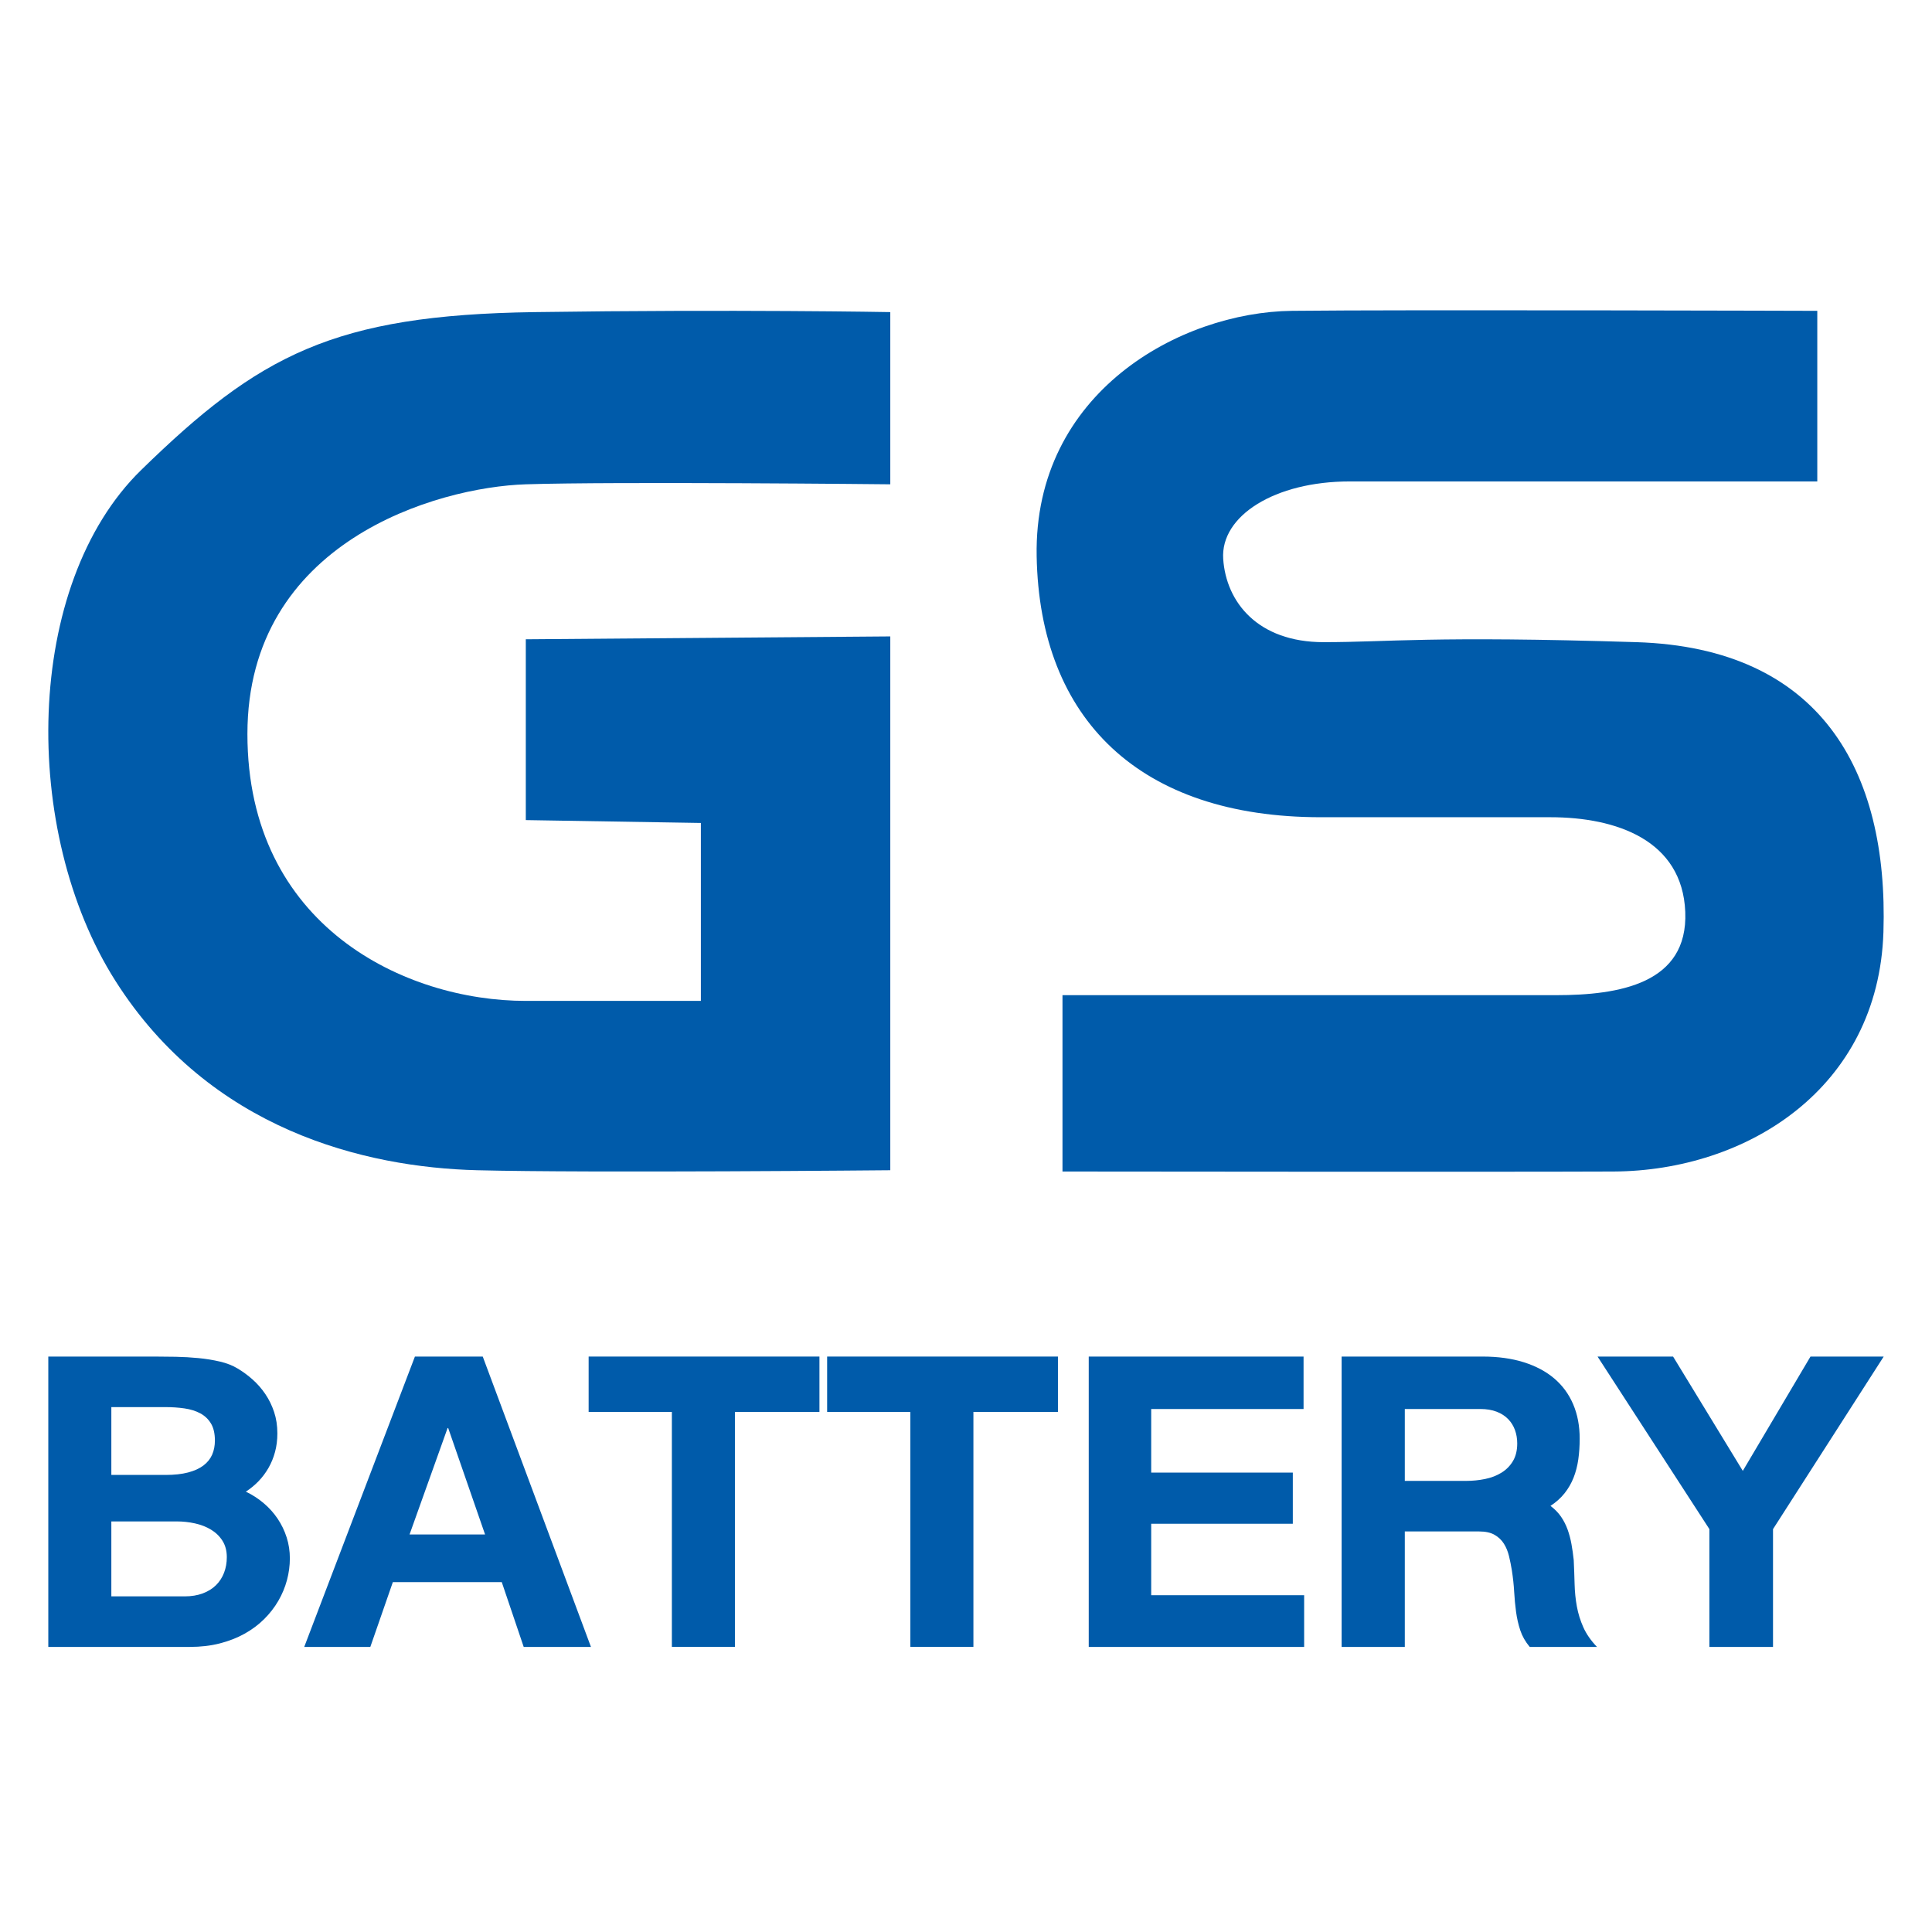 <?xml version="1.0" encoding="utf-8"?>
<!-- Generator: Adobe Illustrator 17.0.0, SVG Export Plug-In . SVG Version: 6.00 Build 0)  -->
<!DOCTYPE svg PUBLIC "-//W3C//DTD SVG 1.1//EN" "http://www.w3.org/Graphics/SVG/1.1/DTD/svg11.dtd">
<svg version="1.1" id="Layer_2" xmlns="http://www.w3.org/2000/svg" xmlns:xlink="http://www.w3.org/1999/xlink" x="0px" y="0px"
	 width="400px" height="400px" viewBox="0 0 400 400" enable-background="new 0 0 400 400" xml:space="preserve">
<g>
	<path fill="#005BAA" d="M98.76,242.284c23.174,0.594,85.565,0,85.565,0V131.763l-75.463,0.594v37.435l36.246,0.594v36.84
		c0,0-11.29,0-36.246,0c-24.956,0-57.637-15.449-57.637-55.26s39.217-51.101,57.637-51.695c18.42-0.594,75.463,0,75.463,0V64.618
		c0,0-32.087-0.594-73.681,0C69.05,65.213,53.601,73.532,29.238,97.3c-24.362,23.768-24.957,74.869-5.348,105.768
		C43.499,233.966,75.586,241.69,98.76,242.284z"/>
	<path fill="#005BAA" d="M273.454,169.198c37.435,0,33.87,0,47.536,0c13.666,0,27.333,4.754,27.927,19.609
		c0.594,14.855-13.667,17.232-26.739,17.232c-13.072,0-102.202,0-102.202,0v36.51c0,0,91.491,0.106,114.087,0
		c27.566-0.129,54.858-17.178,55.882-49.582c1.059-33.514-13.1-58.826-51.129-60.014c-42.765-1.336-51.101,0-64.768,0
		c-13.666,0-20.202-8.319-20.797-17.232c-0.594-8.913,10.695-16.043,26.145-16.043c15.449,0,96.854,0,96.854,0V64.355
		c0,0-85.565-0.264-108.738,0c-23.174,0.264-53.478,16.902-52.883,50.771S236.02,169.198,273.454,169.198z"/>
</g>
<g>
	<g>
		<path fill="#005BAA" d="M32.073,280.861c1.323,0,2.767,0.015,4.331,0.045c1.564,0.031,3.122,0.12,4.676,0.271
			c1.553,0.15,3.037,0.391,4.451,0.722c1.414,0.33,2.632,0.807,3.654,1.428c1.083,0.642,2.12,1.404,3.113,2.285
			c0.992,0.882,1.869,1.885,2.631,3.008c0.762,1.123,1.368,2.36,1.819,3.713c0.451,1.354,0.677,2.832,0.677,4.436
			c0,1.364-0.16,2.641-0.481,3.834c-0.321,1.194-0.772,2.296-1.353,3.309c-0.582,1.012-1.268,1.93-2.06,2.752
			c-0.792,0.822-1.669,1.544-2.631,2.165c1.343,0.642,2.576,1.439,3.699,2.391s2.085,2.025,2.887,3.218
			c0.802,1.193,1.423,2.481,1.865,3.864c0.441,1.384,0.661,2.827,0.661,4.33c0,1.524-0.201,3.033-0.601,4.526
			c-0.402,1.494-0.998,2.923-1.789,4.285c-0.793,1.364-1.775,2.627-2.947,3.79c-1.173,1.162-2.526,2.17-4.06,3.022
			c-1.533,0.852-3.243,1.518-5.127,1.999c-1.885,0.481-3.94,0.722-6.165,0.722H10v-60.116H32.073z M34.269,305.37
			c1.824,0,3.384-0.17,4.676-0.511c1.293-0.341,2.35-0.822,3.173-1.444c0.822-0.621,1.423-1.368,1.804-2.24
			c0.381-0.873,0.571-1.85,0.571-2.932c0-1.444-0.271-2.616-0.812-3.519c-0.541-0.902-1.278-1.603-2.21-2.104
			c-0.932-0.501-2.02-0.842-3.263-1.023c-1.243-0.18-2.556-0.271-3.94-0.271H23.051v14.044H34.269z M38.208,330.512
			c1.423,0,2.681-0.205,3.774-0.617c1.093-0.411,2.005-0.977,2.737-1.699c0.732-0.722,1.288-1.579,1.669-2.571
			c0.381-0.992,0.571-2.07,0.571-3.233c0-1.322-0.301-2.455-0.902-3.398c-0.601-0.941-1.394-1.708-2.376-2.3
			c-0.983-0.591-2.09-1.023-3.323-1.293c-1.233-0.271-2.481-0.406-3.744-0.406H23.051v15.517H38.208z"/>
		<path fill="#005BAA" d="M85.904,280.861h14.044l22.404,60.116h-13.924l-4.541-13.413H81.333l-4.662,13.413H62.988L85.904,280.861z
			 M84.791,317.7h15.638l-7.639-22.044h-0.12L84.791,317.7z"/>
		<path fill="#005BAA" d="M121.871,292.319v-11.458h47.786v11.458h-17.502v48.657h-13.051v-48.657H121.871z"/>
		<path fill="#005BAA" d="M171.25,292.319v-11.458h47.785v11.458h-17.502v48.657h-13.052v-48.657H171.25z"/>
		<path fill="#005BAA" d="M269.889,280.861v10.857h-31.546v13.171h29.321v10.586h-29.321v14.796h31.667v10.706h-44.598v-60.116
			H269.889z"/>
		<path fill="#005BAA" d="M306.969,280.861c3.168,0,6,0.392,8.496,1.173c2.496,0.782,4.6,1.9,6.314,3.353
			c1.715,1.454,3.023,3.233,3.925,5.338c0.901,2.105,1.353,4.481,1.353,7.128c0,1.503-0.095,2.931-0.285,4.285
			c-0.191,1.353-0.517,2.616-0.978,3.789c-0.461,1.173-1.083,2.251-1.865,3.233s-1.754,1.854-2.917,2.616
			c0.902,0.682,1.634,1.433,2.195,2.255c0.561,0.822,1.012,1.709,1.354,2.661c0.341,0.953,0.606,1.955,0.796,3.008
			c0.191,1.052,0.347,2.149,0.467,3.292c0.079,1.724,0.139,3.383,0.18,4.978c0.04,1.594,0.196,3.132,0.467,4.616
			c0.27,1.484,0.716,2.922,1.338,4.315c0.622,1.394,1.564,2.752,2.827,4.075h-13.924c-0.902-1.083-1.554-2.231-1.956-3.443
			c-0.401-1.213-0.691-2.485-0.872-3.819c-0.18-1.333-0.311-2.717-0.391-4.15c-0.08-1.433-0.241-2.922-0.481-4.466
			c-0.161-0.983-0.356-1.955-0.586-2.917c-0.231-0.962-0.582-1.82-1.053-2.571s-1.112-1.364-1.924-1.834
			c-0.813-0.471-1.88-0.707-3.204-0.707H290.85v23.908h-13.081v-60.116H306.969z M303.51,306.604c1.364,0,2.681-0.131,3.955-0.392
			c1.273-0.26,2.406-0.696,3.398-1.308c0.992-0.611,1.784-1.413,2.376-2.405c0.591-0.993,0.887-2.21,0.887-3.654
			c0-0.983-0.156-1.905-0.466-2.767c-0.311-0.861-0.782-1.618-1.413-2.27c-0.632-0.651-1.428-1.163-2.391-1.534
			c-0.962-0.37-2.085-0.556-3.369-0.556H290.85v14.886H303.51z"/>
		<path fill="#005BAA" d="M367.084,340.977h-13.172v-24.389l-23.156-35.727h15.638l14.435,23.667l14.013-23.667H390l-22.916,35.727
			V340.977z"/>
	</g>
</g>
</svg>

